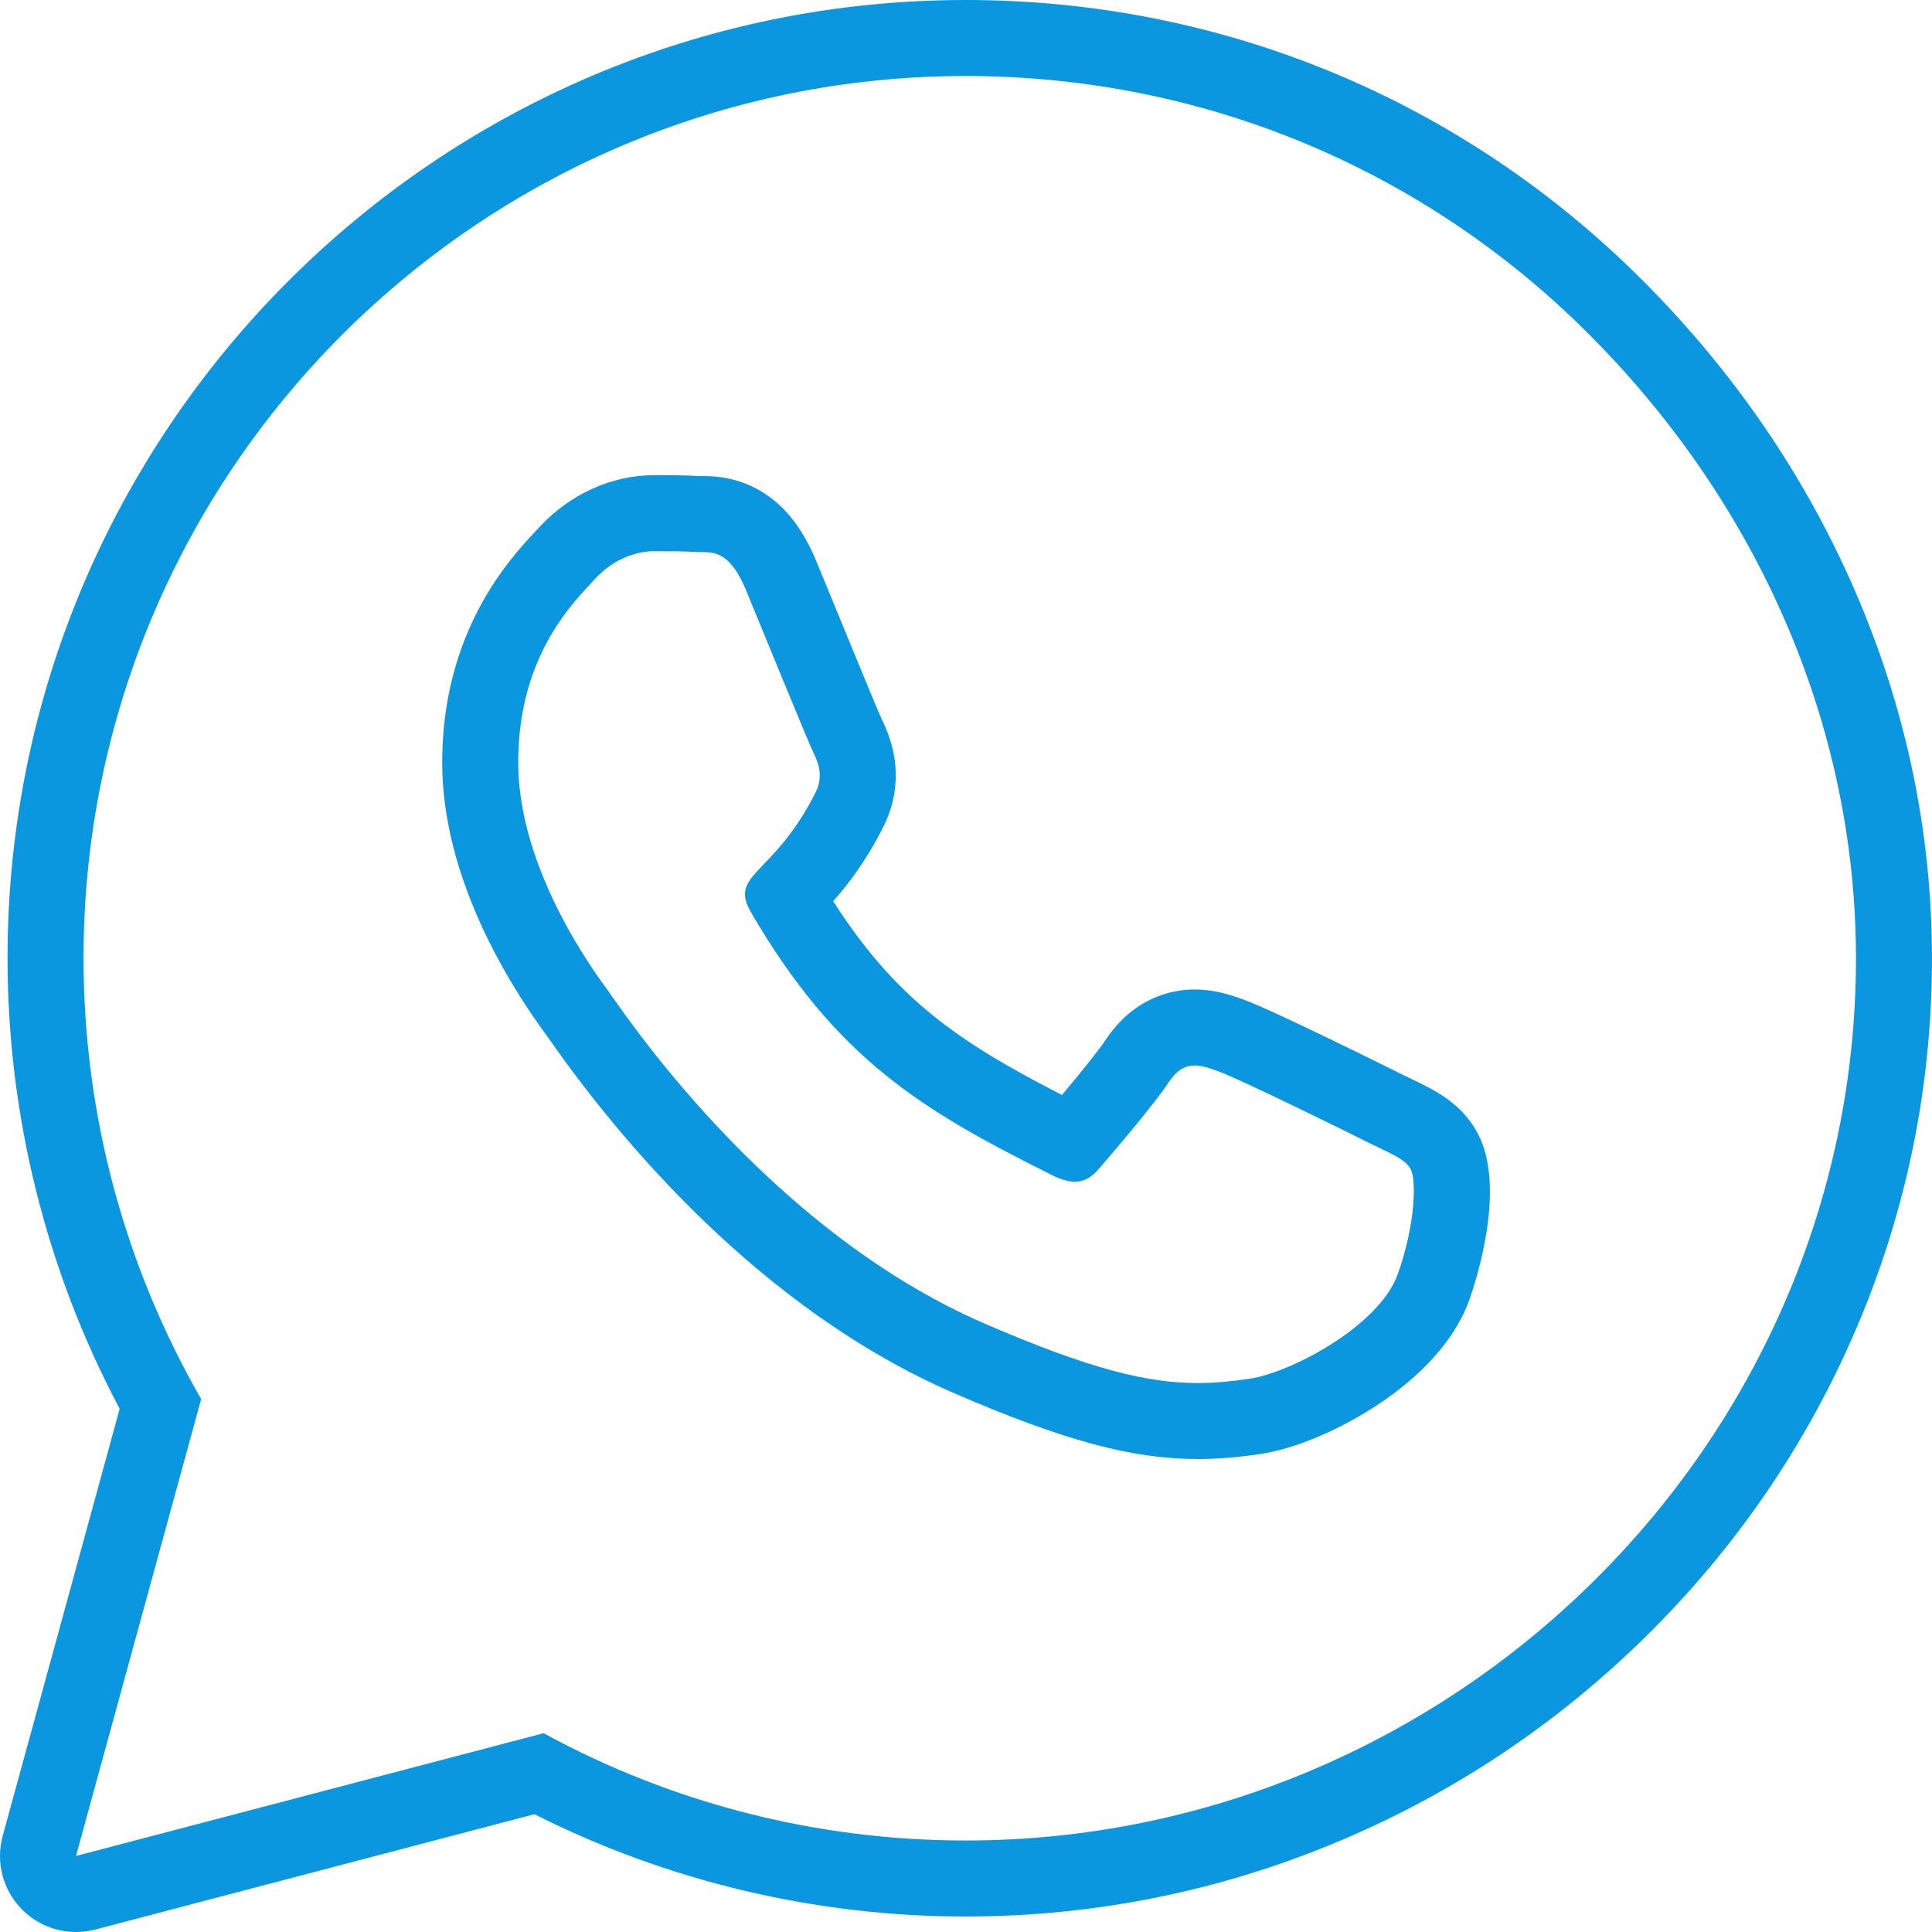 <svg xmlns="http://www.w3.org/2000/svg" width="63.552" height="63.552" viewBox="0 0 63.552 63.552">
  <g id="noun-internet-1551095" transform="translate(2.5 2.5)">
    <g id="Grupo_47844" data-name="Grupo 47844">
      <g id="Icon_awesome-whatsapp" data-name="Icon awesome-whatsapp" transform="translate(0 -2.25)" fill="none" stroke-linecap="round" stroke-linejoin="round">
        <path d="M49.782,10.758A29.024,29.024,0,0,0,4.117,45.772L0,60.8l15.383-4.038A28.926,28.926,0,0,0,29.25,60.292h.013A29.294,29.294,0,0,0,58.551,31.277a29.129,29.129,0,0,0-8.77-20.519Z" stroke="none"/>
        <path d="M 29.263 2.25 C 13.266 2.25 0.248 15.267 0.248 31.264 C 0.248 36.375 1.581 41.367 4.117 45.772 L 0 60.801 L 15.383 56.763 C 19.617 59.076 24.388 60.292 29.25 60.292 L 29.263 60.292 C 45.247 60.292 58.551 47.275 58.551 31.277 C 58.551 23.527 55.258 16.247 49.782 10.758 C 44.306 5.269 37.013 2.25 29.263 2.25 M 29.263 -0.25 C 37.69 -0.25 45.606 3.032 51.552 8.993 C 54.539 11.987 56.881 15.412 58.514 19.175 C 60.198 23.056 61.051 27.127 61.051 31.277 C 61.051 35.525 60.199 39.654 58.518 43.55 C 56.902 47.296 54.594 50.665 51.657 53.563 C 48.729 56.452 45.329 58.723 41.552 60.312 C 37.641 61.958 33.506 62.792 29.263 62.792 L 29.25 62.792 C 24.325 62.792 19.448 61.631 15.08 59.427 L 0.635 63.22 C -0.229 63.446 -1.149 63.195 -1.777 62.56 C -2.405 61.925 -2.647 61.003 -2.411 60.141 L 1.437 46.091 C -0.979 41.544 -2.252 36.441 -2.252 31.264 C -2.252 13.887 11.886 -0.25 29.263 -0.25 Z" stroke="none" fill="#0b96e0"/>
      </g>
      <g id="Icon_awesome-whatsapp-2" data-name="Icon awesome-whatsapp" transform="translate(2.854 0.784)" fill="none" stroke-linecap="round" stroke-linejoin="round">
        <path d="M39.673,34.308c-.719-.366-4.287-2.117-4.953-2.353s-1.15-.366-1.634.366-1.869,2.353-2.3,2.849-.85.549-1.568.183c-4.261-2.13-7.058-3.8-9.867-8.626-.745-1.281.745-1.189,2.13-3.96a1.344,1.344,0,0,0-.065-1.268c-.183-.366-1.634-3.934-2.235-5.385-.588-1.412-1.189-1.215-1.634-1.242-.418-.026-.9-.026-1.385-.026a2.686,2.686,0,0,0-1.934.9A8.147,8.147,0,0,0,11.692,21.8c0,3.568,2.6,7.018,2.954,7.5s5.11,7.8,12.39,10.952c4.6,1.987,6.4,2.156,8.7,1.817,1.4-.209,4.287-1.751,4.888-3.45a6.063,6.063,0,0,0,.418-3.45C40.876,34.844,40.392,34.661,39.673,34.308Z" stroke="none"/>
        <path d="M 34.043 42.21 C 34.612 42.21 35.16 42.157 35.74 42.071 C 37.138 41.862 40.026 40.32 40.628 38.621 C 41.229 36.922 41.229 35.471 41.046 35.171 C 40.876 34.844 40.392 34.661 39.673 34.308 C 38.955 33.942 35.387 32.191 34.72 31.955 C 34.054 31.707 33.57 31.59 33.086 32.321 C 32.603 33.053 31.217 34.674 30.786 35.171 C 30.368 35.654 29.937 35.719 29.218 35.354 C 24.957 33.223 22.16 31.55 19.35 26.728 C 18.605 25.447 20.095 25.538 21.481 22.768 C 21.716 22.284 21.598 21.866 21.415 21.5 C 21.232 21.134 19.782 17.566 19.18 16.115 C 18.651 14.845 18.111 14.877 17.685 14.877 C 17.637 14.877 17.591 14.876 17.547 14.874 C 17.129 14.847 16.645 14.847 16.161 14.847 C 15.678 14.847 14.894 15.03 14.227 15.749 C 13.561 16.481 11.692 18.232 11.692 21.8 C 11.692 25.368 14.292 28.819 14.645 29.302 C 15.011 29.786 19.756 37.105 27.035 40.255 C 30.477 41.741 32.353 42.21 34.043 42.21 M 34.043 44.71 L 34.043 44.71 C 31.887 44.71 29.644 44.104 26.044 42.55 C 19.579 39.752 14.93 34.068 12.734 30.928 C 12.694 30.871 12.663 30.828 12.643 30.799 C 12.637 30.791 12.631 30.784 12.626 30.776 L 12.598 30.737 C 11.326 29.003 9.192 25.537 9.192 21.8 C 9.192 17.482 11.416 15.099 12.253 14.201 C 12.299 14.152 12.341 14.107 12.379 14.066 C 12.384 14.06 12.389 14.055 12.394 14.049 C 13.397 12.968 14.77 12.347 16.161 12.347 C 16.664 12.347 17.184 12.347 17.671 12.377 L 17.685 12.377 L 17.746 12.377 C 18.067 12.377 18.918 12.377 19.794 12.947 C 20.509 13.412 21.063 14.134 21.488 15.154 C 21.668 15.589 21.921 16.205 22.194 16.869 C 22.719 18.147 23.51 20.075 23.66 20.398 C 24.391 21.874 24.101 23.095 23.729 23.861 C 23.725 23.869 23.721 23.878 23.717 23.886 C 23.142 25.035 22.535 25.816 22.053 26.36 C 24.11 29.575 26.167 30.987 29.579 32.735 C 30.191 32.007 30.782 31.274 31.001 30.943 C 31.966 29.483 33.257 29.265 33.942 29.265 C 34.566 29.265 35.098 29.429 35.58 29.608 C 36.554 29.963 40.388 31.87 40.776 32.064 C 40.885 32.118 40.988 32.167 41.085 32.213 C 41.814 32.562 42.72 32.994 43.25 33.99 C 44.206 35.771 43.2 38.845 42.984 39.455 C 42.405 41.092 40.951 42.291 39.833 43.009 C 38.589 43.807 37.197 44.381 36.109 44.544 C 35.34 44.657 34.684 44.71 34.043 44.71 Z" stroke="none" fill="#0b96e0"/>
      </g>
    </g>
  </g>
</svg>
